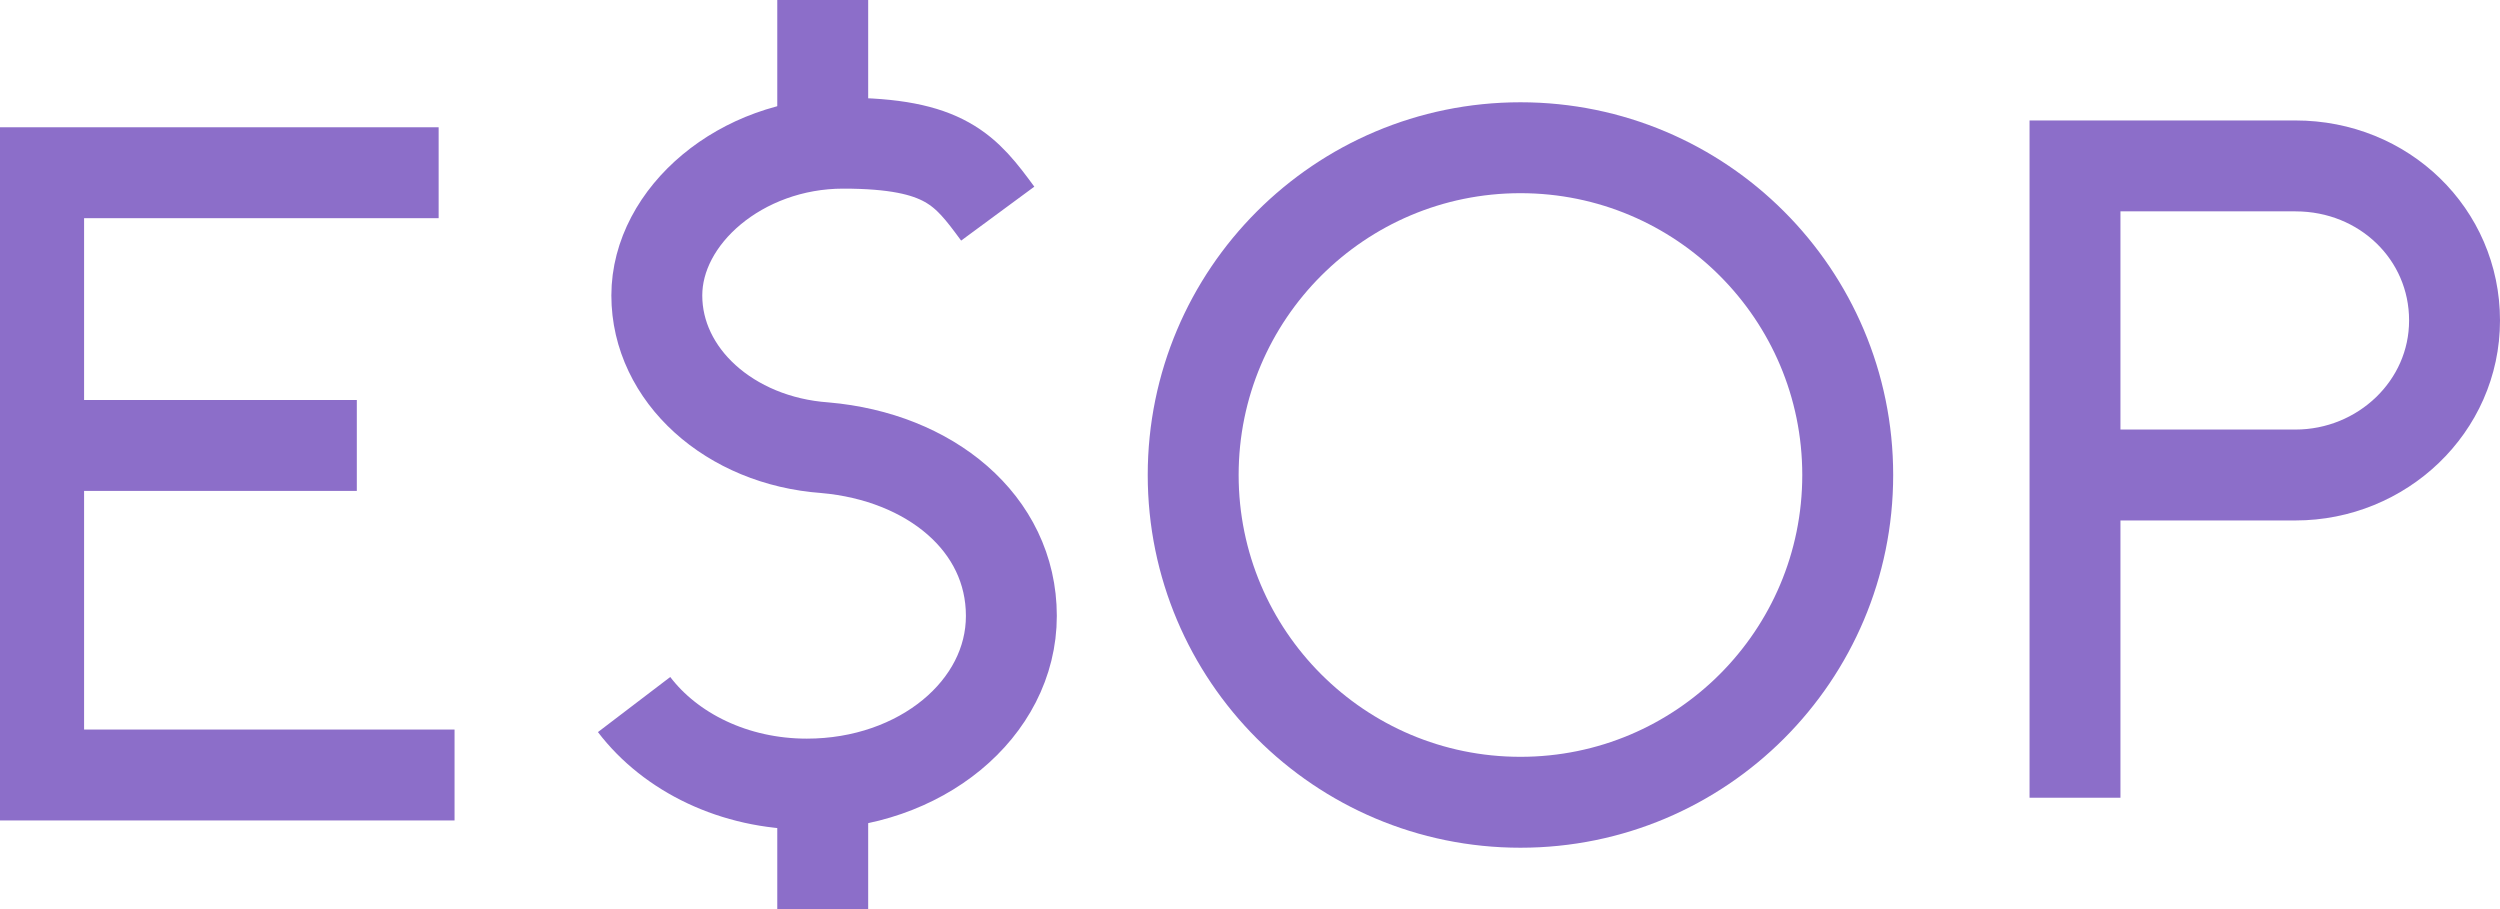 <?xml version="1.0" encoding="UTF-8"?>
<svg xmlns="http://www.w3.org/2000/svg" version="1.1" viewBox="0 0 110 40">
  <defs>
    <style>
      .cls-1 {
        fill: none;
        stroke: #8c6ec9;
        stroke-miterlimit: 10;
        stroke-width: 4px;
      }
    </style>
  </defs>
  <!-- Generator: Adobe Illustrator 28.7.8, SVG Export Plug-In . SVG Version: 1.2.0 Build 200)  -->
  <g>
    <g id="Layer_1">
      <g id="Layer_1-2" data-name="Layer_1">
        <g>
          <path class="cls-1" d="M27.9,31c1.6,2.1,4.4,3.5,7.6,3.5,5,0,9-3.3,9-7.4s-3.6-7-8.2-7.4h0c-4.2-.3-7.4-3.2-7.4-6.7s3.7-6.7,8.2-6.7,5.4,1.2,6.8,3.1"/>
          <line class="cls-1" x1="36.2" y1="34.7" x2="36.2" y2="40"/>
          <line class="cls-1" x1="36.2" x2="36.2" y2="5.6"/>
        </g>
        <polyline class="cls-1" points="20 34.1 1.7 34.1 1.7 7.6 19.3 7.6"/>
        <line class="cls-1" x1="15.7" y1="19.6" x2="1.7" y2="19.6"/>
        <path class="cls-1" d="M91.3,35.1V7.3h9.7c3.9,0,7,3,7,6.8h0c0,3.8-3.2,6.8-7,6.8h-9.4"/>
        <circle class="cls-1" cx="66.9" cy="20.9" r="14.4"/>
      </g>
    </g>
  </g>
</svg>